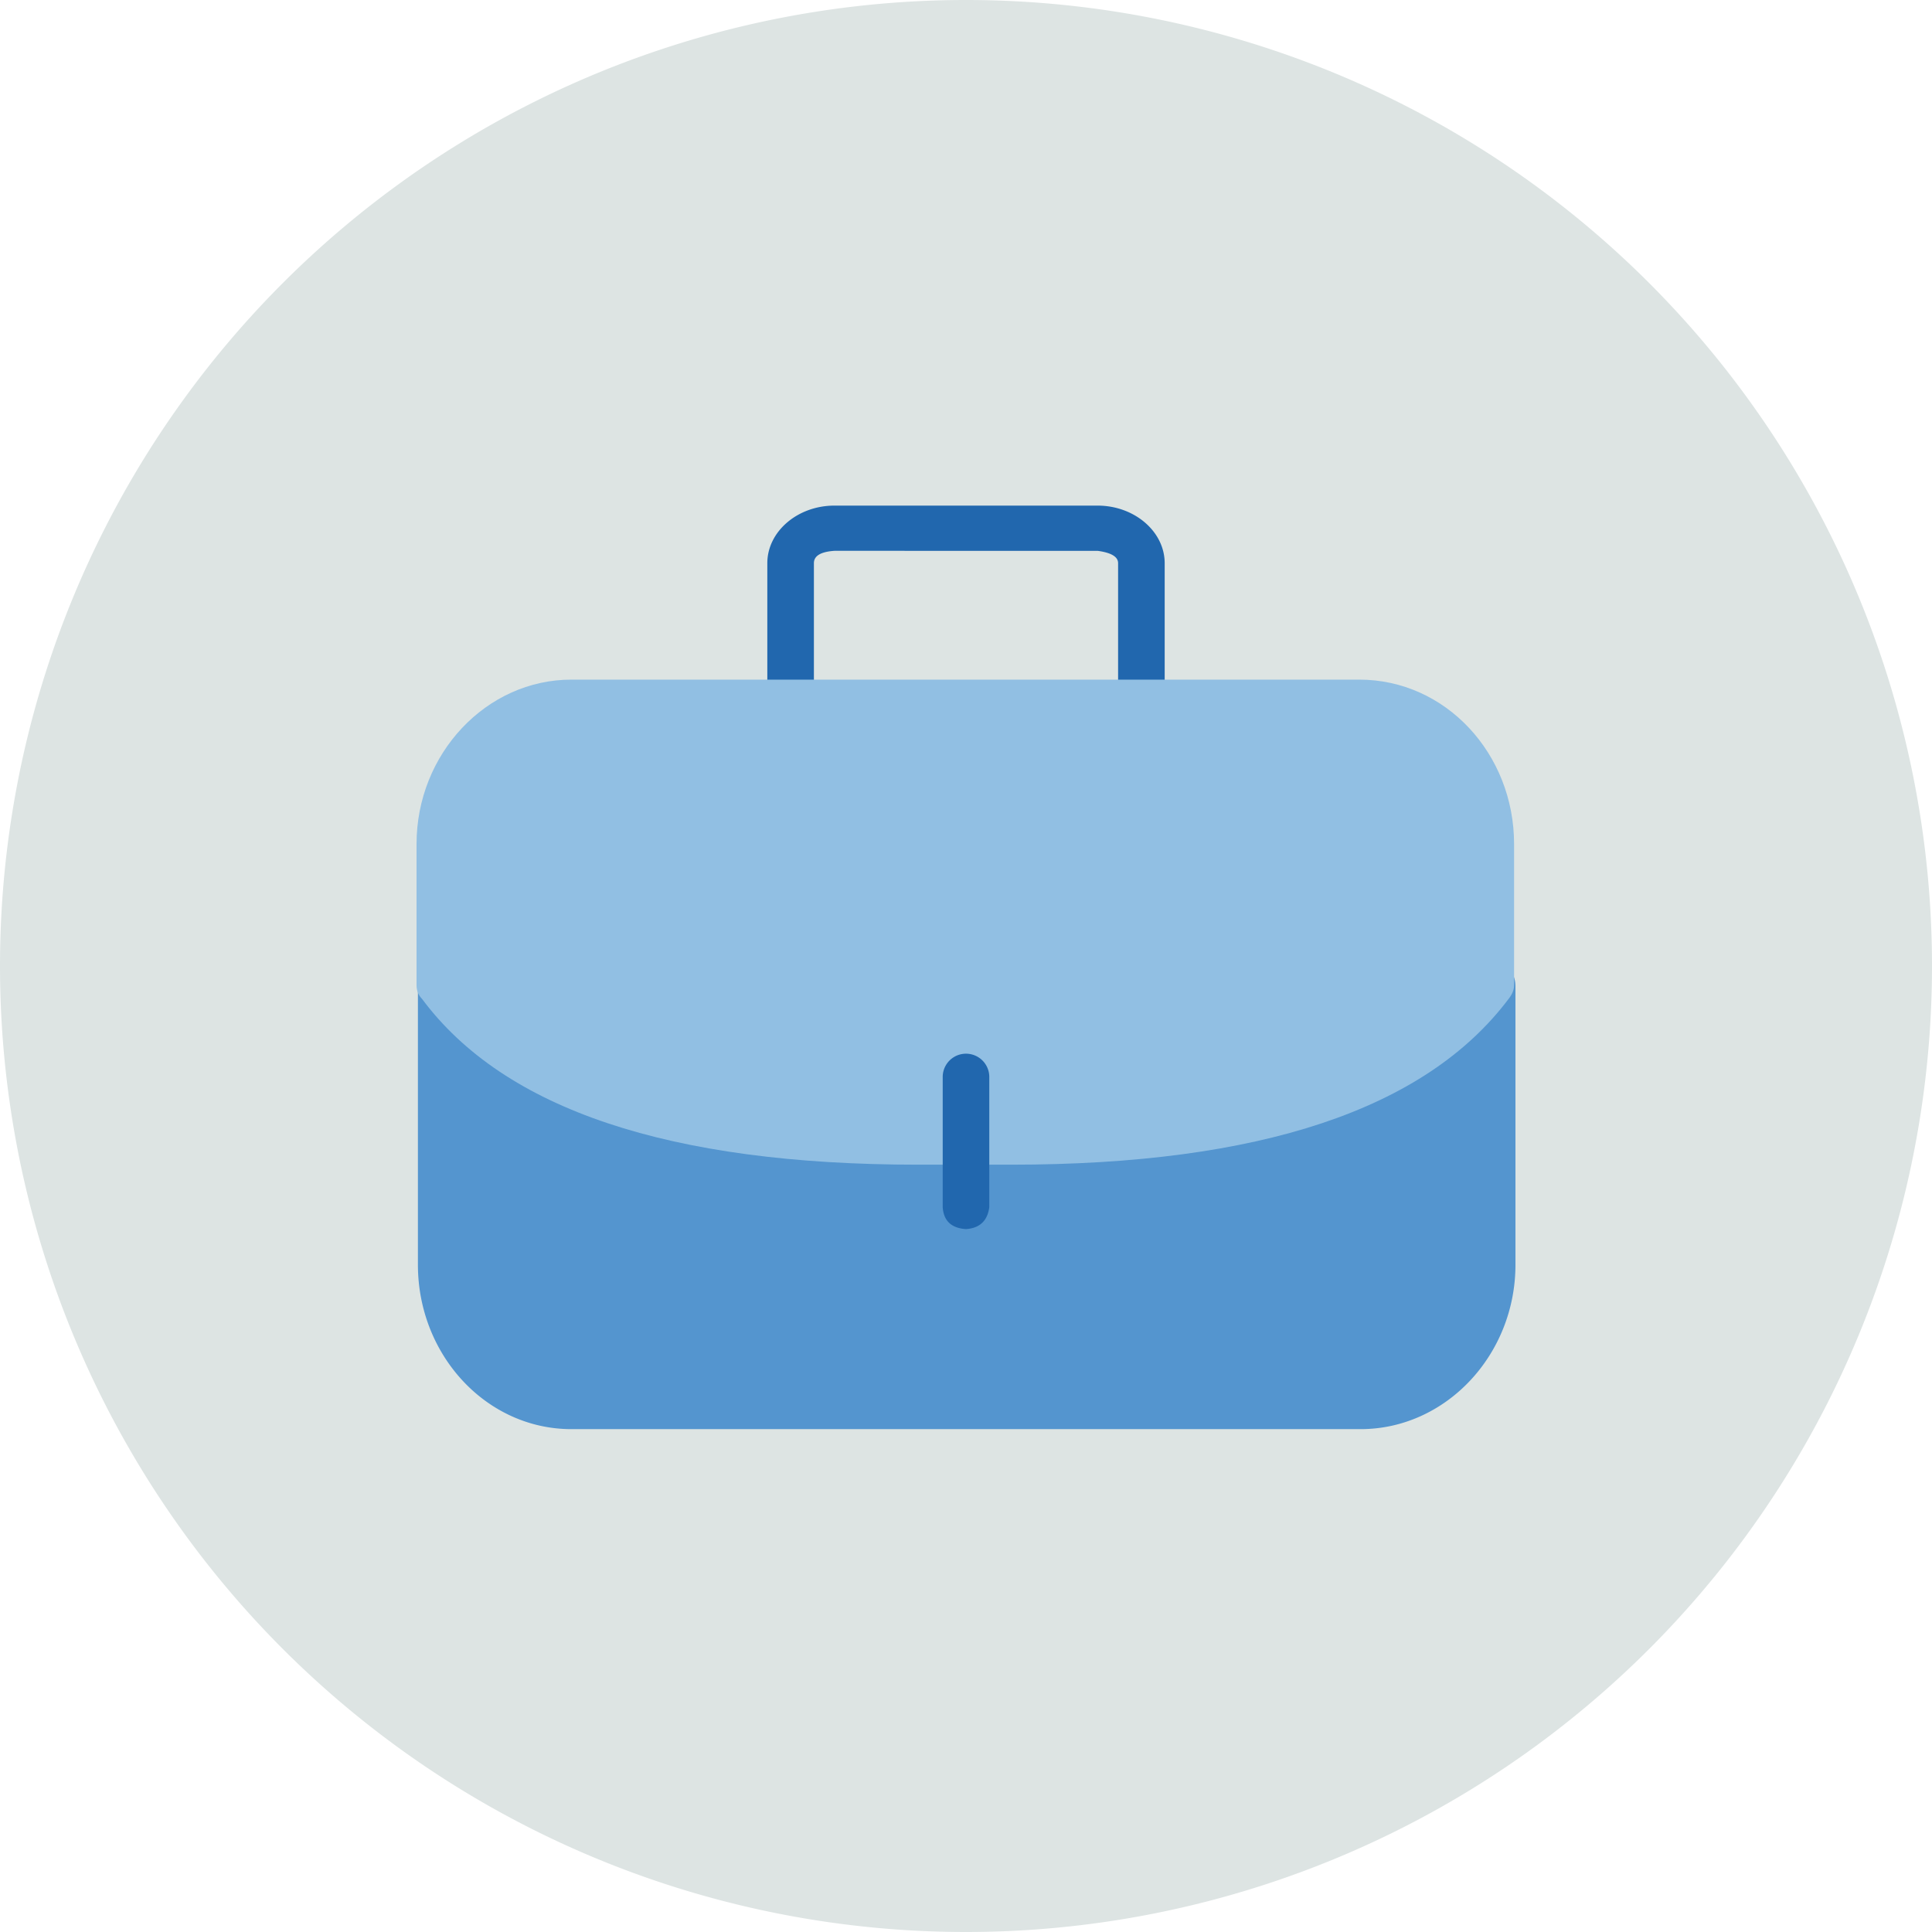 <svg xmlns="http://www.w3.org/2000/svg" width="141" height="141" fill="none"><path fill="#DDE4E3" fill-rule="evenodd" d="M141 70.5a70.5 70.5 0 1 1-141 0 70.5 70.5 0 0 1 141 0" clip-rule="evenodd"/><path fill="#2167AE" fill-rule="evenodd" d="M83.3 52.8q-1.6-.2-1.7-1.7v-10q0-.7-1.5-.9H60.9q-1.5.1-1.5.9v10a1.7 1.7 0 1 1-3.4 0v-10c0-2.3 2.2-4.2 4.9-4.2h19.2c2.7 0 4.9 1.9 4.9 4.2v10q-.2 1.6-1.7 1.7" clip-rule="evenodd"/><path fill="#5495CF" fill-rule="evenodd" d="M109.4 70.3q-1.1-.4-1.9.6c-5.2 7-16.9 10.7-33.6 10.7H67C50.4 81.6 38.7 78 33.5 71a1.7 1.7 0 0 0-3 1v20.3c0 6.6 5 12 11.2 12h57.6c6.2 0 11.3-5.4 11.3-12V72q0-1.3-1.2-1.6" clip-rule="evenodd"/><path fill="#91BFE3" fill-rule="evenodd" d="M99.3 49.6H41.7c-6.2 0-11.3 5.4-11.3 12v10.3q0 .6.4 1Q39.8 85 67 85h6.8q27.2 0 36.3-12.1.4-.5.4-1V61.6c0-6.6-5-12-11.3-12" clip-rule="evenodd"/><path fill="#2167AE" fill-rule="evenodd" d="M70.5 89.7q-1.6-.1-1.7-1.6v-9.5a1.7 1.7 0 1 1 3.4 0v9.5q-.2 1.5-1.7 1.6" clip-rule="evenodd"/></svg>